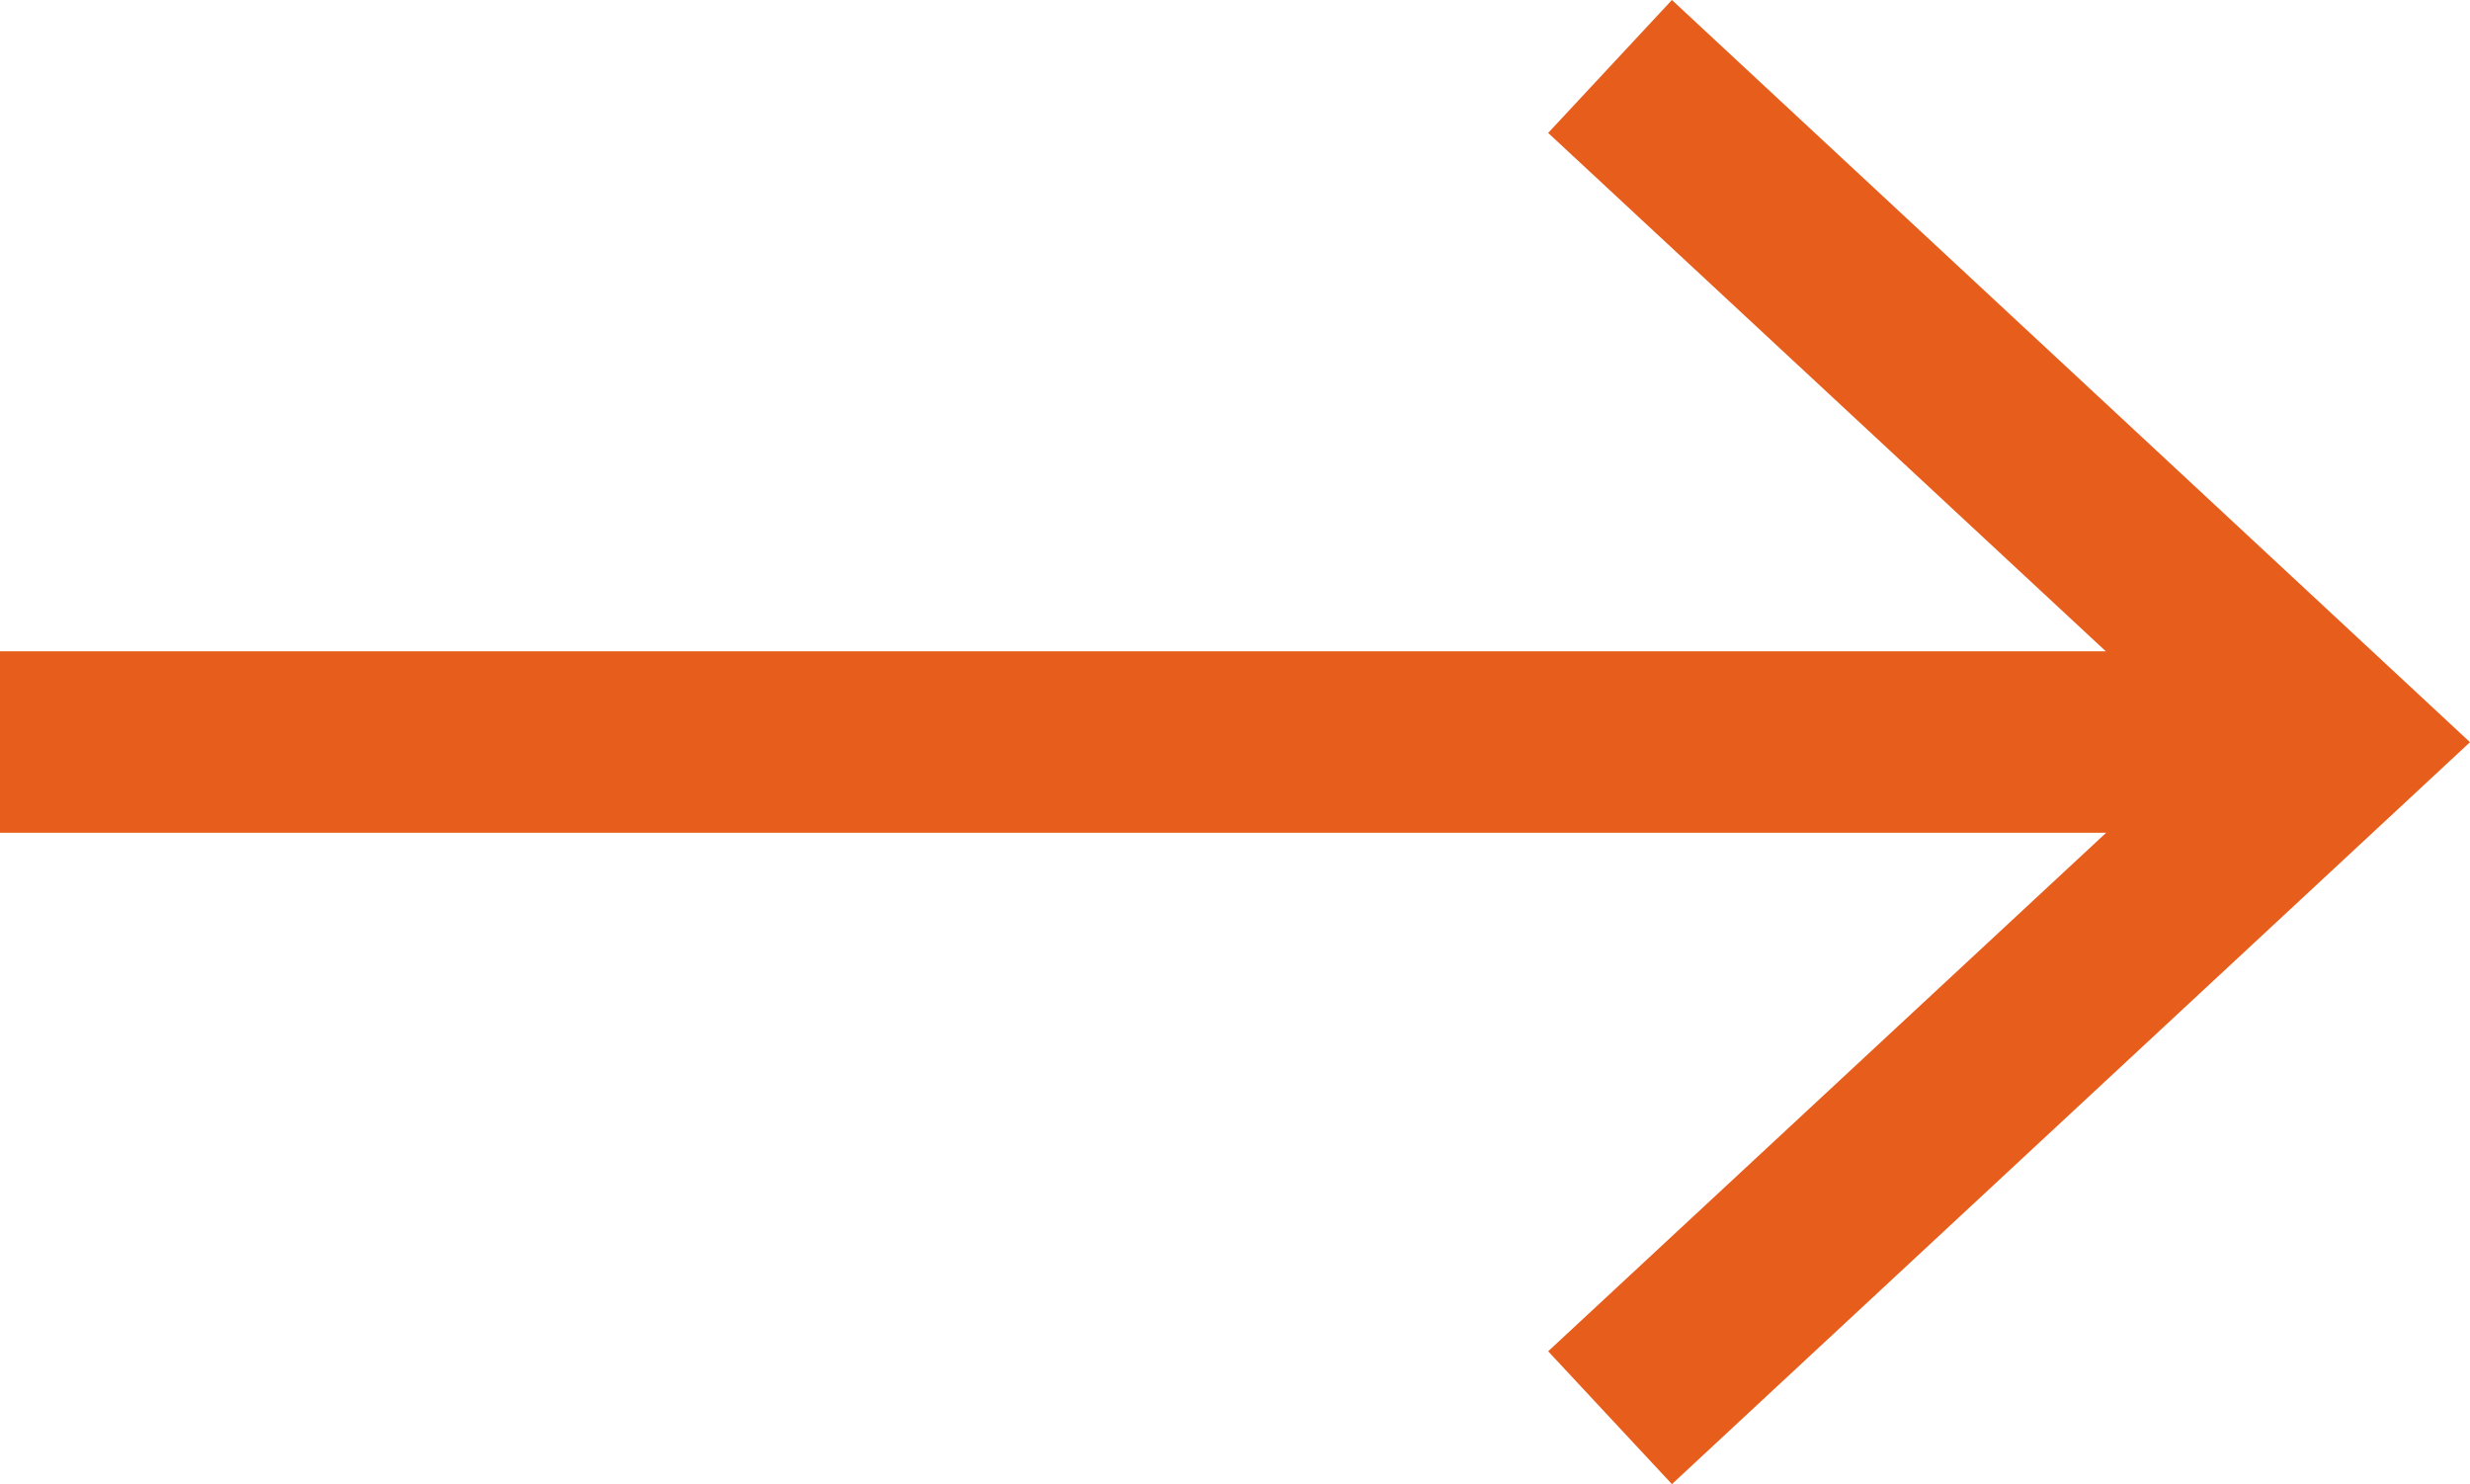 <?xml version="1.0" encoding="UTF-8"?><svg id="Layer_1" xmlns="http://www.w3.org/2000/svg" width="27.223" height="16.357" viewBox="0 0 27.223 16.357"><defs><style>.cls-1{fill:#e75d1c;}</style></defs><rect class="cls-1" y="7.178" width="25.054" height="2"/><polygon class="cls-1" points="18.427 16.357 17.063 14.893 24.287 8.18 17.063 1.465 18.427 0 27.223 8.18 18.427 16.357"/></svg>